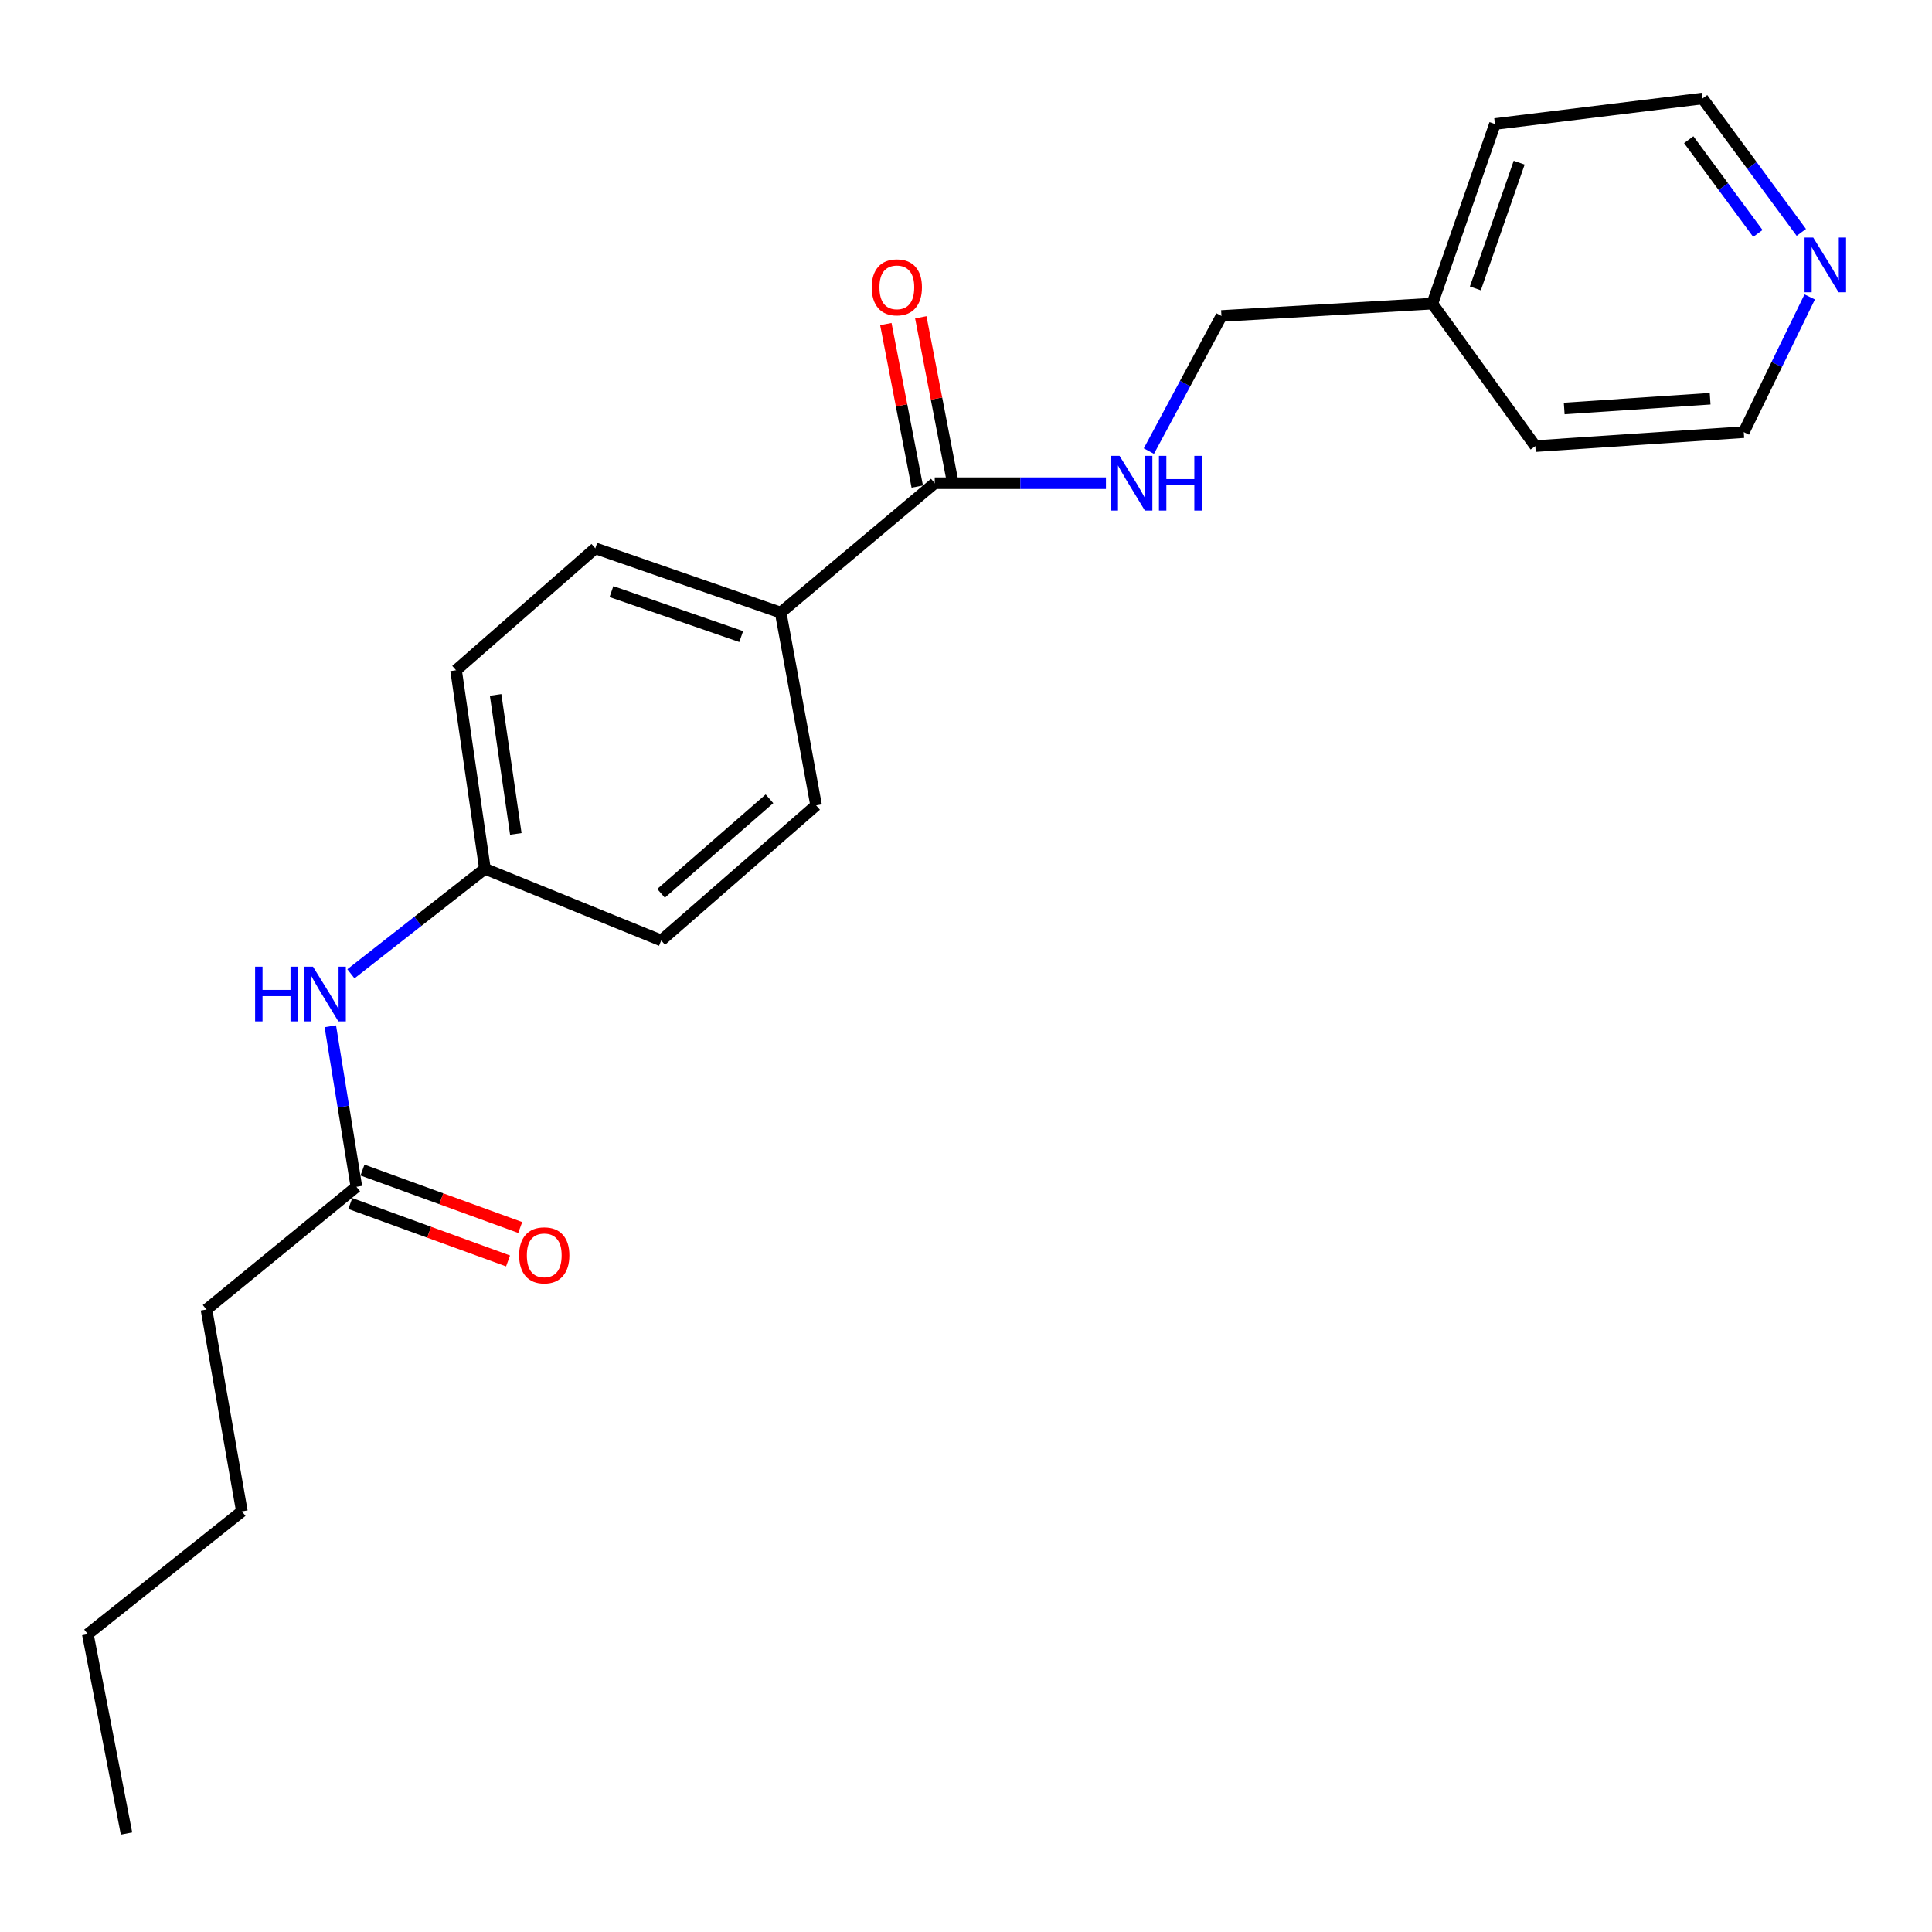 <?xml version='1.0' encoding='iso-8859-1'?>
<svg version='1.1' baseProfile='full'
              xmlns='http://www.w3.org/2000/svg'
                      xmlns:rdkit='http://www.rdkit.org/xml'
                      xmlns:xlink='http://www.w3.org/1999/xlink'
                  xml:space='preserve'
width='1000px' height='1000px' viewBox='0 0 1000 1000'>
<!-- END OF HEADER -->
<rect style='opacity:1.0;fill:#FFFFFF;stroke:none' width='1000' height='1000' x='0' y='0'> </rect>
<path class='bond-0' d='M 483.817,250.108 L 528.127,250.108' style='fill:none;fill-rule:evenodd;stroke:#000000;stroke-width:6px;stroke-linecap:butt;stroke-linejoin:miter;stroke-opacity:1' />
<path class='bond-0' d='M 528.127,250.108 L 572.437,250.108' style='fill:none;fill-rule:evenodd;stroke:#0000FF;stroke-width:6px;stroke-linecap:butt;stroke-linejoin:miter;stroke-opacity:1' />
<path class='bond-2' d='M 483.817,250.108 L 404.072,317.067' style='fill:none;fill-rule:evenodd;stroke:#000000;stroke-width:6px;stroke-linecap:butt;stroke-linejoin:miter;stroke-opacity:1' />
<path class='bond-4' d='M 492.863,248.36 L 484.732,206.297' style='fill:none;fill-rule:evenodd;stroke:#000000;stroke-width:6px;stroke-linecap:butt;stroke-linejoin:miter;stroke-opacity:1' />
<path class='bond-4' d='M 484.732,206.297 L 476.602,164.235' style='fill:none;fill-rule:evenodd;stroke:#FF0000;stroke-width:6px;stroke-linecap:butt;stroke-linejoin:miter;stroke-opacity:1' />
<path class='bond-4' d='M 474.772,251.857 L 466.641,209.795' style='fill:none;fill-rule:evenodd;stroke:#000000;stroke-width:6px;stroke-linecap:butt;stroke-linejoin:miter;stroke-opacity:1' />
<path class='bond-4' d='M 466.641,209.795 L 458.51,167.733' style='fill:none;fill-rule:evenodd;stroke:#FF0000;stroke-width:6px;stroke-linecap:butt;stroke-linejoin:miter;stroke-opacity:1' />
<path class='bond-10' d='M 594.651,233.492 L 613.436,198.524' style='fill:none;fill-rule:evenodd;stroke:#0000FF;stroke-width:6px;stroke-linecap:butt;stroke-linejoin:miter;stroke-opacity:1' />
<path class='bond-10' d='M 613.436,198.524 L 632.221,163.555' style='fill:none;fill-rule:evenodd;stroke:#000000;stroke-width:6px;stroke-linecap:butt;stroke-linejoin:miter;stroke-opacity:1' />
<path class='bond-1' d='M 184.471,614.284 L 177.724,572.739' style='fill:none;fill-rule:evenodd;stroke:#000000;stroke-width:6px;stroke-linecap:butt;stroke-linejoin:miter;stroke-opacity:1' />
<path class='bond-1' d='M 177.724,572.739 L 170.976,531.193' style='fill:none;fill-rule:evenodd;stroke:#0000FF;stroke-width:6px;stroke-linecap:butt;stroke-linejoin:miter;stroke-opacity:1' />
<path class='bond-6' d='M 181.319,622.942 L 222.141,637.804' style='fill:none;fill-rule:evenodd;stroke:#000000;stroke-width:6px;stroke-linecap:butt;stroke-linejoin:miter;stroke-opacity:1' />
<path class='bond-6' d='M 222.141,637.804 L 262.962,652.666' style='fill:none;fill-rule:evenodd;stroke:#FF0000;stroke-width:6px;stroke-linecap:butt;stroke-linejoin:miter;stroke-opacity:1' />
<path class='bond-6' d='M 187.623,605.627 L 228.444,620.489' style='fill:none;fill-rule:evenodd;stroke:#000000;stroke-width:6px;stroke-linecap:butt;stroke-linejoin:miter;stroke-opacity:1' />
<path class='bond-6' d='M 228.444,620.489 L 269.266,635.351' style='fill:none;fill-rule:evenodd;stroke:#FF0000;stroke-width:6px;stroke-linecap:butt;stroke-linejoin:miter;stroke-opacity:1' />
<path class='bond-14' d='M 184.471,614.284 L 106.865,677.814' style='fill:none;fill-rule:evenodd;stroke:#000000;stroke-width:6px;stroke-linecap:butt;stroke-linejoin:miter;stroke-opacity:1' />
<path class='bond-7' d='M 404.072,317.067 L 308.132,283.808' style='fill:none;fill-rule:evenodd;stroke:#000000;stroke-width:6px;stroke-linecap:butt;stroke-linejoin:miter;stroke-opacity:1' />
<path class='bond-7' d='M 383.646,329.488 L 316.488,306.207' style='fill:none;fill-rule:evenodd;stroke:#000000;stroke-width:6px;stroke-linecap:butt;stroke-linejoin:miter;stroke-opacity:1' />
<path class='bond-8' d='M 404.072,317.067 L 422.417,416.856' style='fill:none;fill-rule:evenodd;stroke:#000000;stroke-width:6px;stroke-linecap:butt;stroke-linejoin:miter;stroke-opacity:1' />
<path class='bond-3' d='M 181.633,504.033 L 216.312,476.865' style='fill:none;fill-rule:evenodd;stroke:#0000FF;stroke-width:6px;stroke-linecap:butt;stroke-linejoin:miter;stroke-opacity:1' />
<path class='bond-3' d='M 216.312,476.865 L 250.99,449.696' style='fill:none;fill-rule:evenodd;stroke:#000000;stroke-width:6px;stroke-linecap:butt;stroke-linejoin:miter;stroke-opacity:1' />
<path class='bond-5' d='M 932.366,120.288 L 906.804,85.629' style='fill:none;fill-rule:evenodd;stroke:#0000FF;stroke-width:6px;stroke-linecap:butt;stroke-linejoin:miter;stroke-opacity:1' />
<path class='bond-5' d='M 906.804,85.629 L 881.243,50.971' style='fill:none;fill-rule:evenodd;stroke:#000000;stroke-width:6px;stroke-linecap:butt;stroke-linejoin:miter;stroke-opacity:1' />
<path class='bond-5' d='M 909.868,120.827 L 891.975,96.566' style='fill:none;fill-rule:evenodd;stroke:#0000FF;stroke-width:6px;stroke-linecap:butt;stroke-linejoin:miter;stroke-opacity:1' />
<path class='bond-5' d='M 891.975,96.566 L 874.082,72.305' style='fill:none;fill-rule:evenodd;stroke:#000000;stroke-width:6px;stroke-linecap:butt;stroke-linejoin:miter;stroke-opacity:1' />
<path class='bond-23' d='M 936.704,153.691 L 919.64,188.684' style='fill:none;fill-rule:evenodd;stroke:#0000FF;stroke-width:6px;stroke-linecap:butt;stroke-linejoin:miter;stroke-opacity:1' />
<path class='bond-23' d='M 919.64,188.684 L 902.576,223.677' style='fill:none;fill-rule:evenodd;stroke:#000000;stroke-width:6px;stroke-linecap:butt;stroke-linejoin:miter;stroke-opacity:1' />
<path class='bond-12' d='M 308.132,283.808 L 236.055,346.918' style='fill:none;fill-rule:evenodd;stroke:#000000;stroke-width:6px;stroke-linecap:butt;stroke-linejoin:miter;stroke-opacity:1' />
<path class='bond-11' d='M 422.417,416.856 L 342.242,486.774' style='fill:none;fill-rule:evenodd;stroke:#000000;stroke-width:6px;stroke-linecap:butt;stroke-linejoin:miter;stroke-opacity:1' />
<path class='bond-11' d='M 398.28,413.456 L 342.157,462.399' style='fill:none;fill-rule:evenodd;stroke:#000000;stroke-width:6px;stroke-linecap:butt;stroke-linejoin:miter;stroke-opacity:1' />
<path class='bond-9' d='M 250.99,449.696 L 342.242,486.774' style='fill:none;fill-rule:evenodd;stroke:#000000;stroke-width:6px;stroke-linecap:butt;stroke-linejoin:miter;stroke-opacity:1' />
<path class='bond-22' d='M 250.99,449.696 L 236.055,346.918' style='fill:none;fill-rule:evenodd;stroke:#000000;stroke-width:6px;stroke-linecap:butt;stroke-linejoin:miter;stroke-opacity:1' />
<path class='bond-22' d='M 266.985,431.63 L 256.53,359.685' style='fill:none;fill-rule:evenodd;stroke:#000000;stroke-width:6px;stroke-linecap:butt;stroke-linejoin:miter;stroke-opacity:1' />
<path class='bond-13' d='M 632.221,163.555 L 741.377,157.157' style='fill:none;fill-rule:evenodd;stroke:#000000;stroke-width:6px;stroke-linecap:butt;stroke-linejoin:miter;stroke-opacity:1' />
<path class='bond-17' d='M 741.377,157.157 L 794.68,230.914' style='fill:none;fill-rule:evenodd;stroke:#000000;stroke-width:6px;stroke-linecap:butt;stroke-linejoin:miter;stroke-opacity:1' />
<path class='bond-18' d='M 741.377,157.157 L 773.786,64.186' style='fill:none;fill-rule:evenodd;stroke:#000000;stroke-width:6px;stroke-linecap:butt;stroke-linejoin:miter;stroke-opacity:1' />
<path class='bond-18' d='M 763.637,149.277 L 786.324,84.197' style='fill:none;fill-rule:evenodd;stroke:#000000;stroke-width:6px;stroke-linecap:butt;stroke-linejoin:miter;stroke-opacity:1' />
<path class='bond-19' d='M 106.865,677.814 L 125.2,782.292' style='fill:none;fill-rule:evenodd;stroke:#000000;stroke-width:6px;stroke-linecap:butt;stroke-linejoin:miter;stroke-opacity:1' />
<path class='bond-15' d='M 902.576,223.677 L 794.68,230.914' style='fill:none;fill-rule:evenodd;stroke:#000000;stroke-width:6px;stroke-linecap:butt;stroke-linejoin:miter;stroke-opacity:1' />
<path class='bond-15' d='M 885.159,206.377 L 809.631,211.443' style='fill:none;fill-rule:evenodd;stroke:#000000;stroke-width:6px;stroke-linecap:butt;stroke-linejoin:miter;stroke-opacity:1' />
<path class='bond-16' d='M 881.243,50.971 L 773.786,64.186' style='fill:none;fill-rule:evenodd;stroke:#000000;stroke-width:6px;stroke-linecap:butt;stroke-linejoin:miter;stroke-opacity:1' />
<path class='bond-20' d='M 125.2,782.292 L 45.455,845.822' style='fill:none;fill-rule:evenodd;stroke:#000000;stroke-width:6px;stroke-linecap:butt;stroke-linejoin:miter;stroke-opacity:1' />
<path class='bond-21' d='M 45.455,845.822 L 65.488,949.03' style='fill:none;fill-rule:evenodd;stroke:#000000;stroke-width:6px;stroke-linecap:butt;stroke-linejoin:miter;stroke-opacity:1' />
<path  class='atom-1' d='M 579.465 235.948
L 588.745 250.948
Q 589.665 252.428, 591.145 255.108
Q 592.625 257.788, 592.705 257.948
L 592.705 235.948
L 596.465 235.948
L 596.465 264.268
L 592.585 264.268
L 582.625 247.868
Q 581.465 245.948, 580.225 243.748
Q 579.025 241.548, 578.665 240.868
L 578.665 264.268
L 574.985 264.268
L 574.985 235.948
L 579.465 235.948
' fill='#0000FF'/>
<path  class='atom-1' d='M 599.865 235.948
L 603.705 235.948
L 603.705 247.988
L 618.185 247.988
L 618.185 235.948
L 622.025 235.948
L 622.025 264.268
L 618.185 264.268
L 618.185 251.188
L 603.705 251.188
L 603.705 264.268
L 599.865 264.268
L 599.865 235.948
' fill='#0000FF'/>
<path  class='atom-4' d='M 132.046 500.346
L 135.886 500.346
L 135.886 512.386
L 150.366 512.386
L 150.366 500.346
L 154.206 500.346
L 154.206 528.666
L 150.366 528.666
L 150.366 515.586
L 135.886 515.586
L 135.886 528.666
L 132.046 528.666
L 132.046 500.346
' fill='#0000FF'/>
<path  class='atom-4' d='M 162.006 500.346
L 171.286 515.346
Q 172.206 516.826, 173.686 519.506
Q 175.166 522.186, 175.246 522.346
L 175.246 500.346
L 179.006 500.346
L 179.006 528.666
L 175.126 528.666
L 165.166 512.266
Q 164.006 510.346, 162.766 508.146
Q 161.566 505.946, 161.206 505.266
L 161.206 528.666
L 157.526 528.666
L 157.526 500.346
L 162.006 500.346
' fill='#0000FF'/>
<path  class='atom-5' d='M 451.203 148.72
Q 451.203 141.92, 454.563 138.12
Q 457.923 134.32, 464.203 134.32
Q 470.483 134.32, 473.843 138.12
Q 477.203 141.92, 477.203 148.72
Q 477.203 155.6, 473.803 159.52
Q 470.403 163.4, 464.203 163.4
Q 457.963 163.4, 454.563 159.52
Q 451.203 155.64, 451.203 148.72
M 464.203 160.2
Q 468.523 160.2, 470.843 157.32
Q 473.203 154.4, 473.203 148.72
Q 473.203 143.16, 470.843 140.36
Q 468.523 137.52, 464.203 137.52
Q 459.883 137.52, 457.523 140.32
Q 455.203 143.12, 455.203 148.72
Q 455.203 154.44, 457.523 157.32
Q 459.883 160.2, 464.203 160.2
' fill='#FF0000'/>
<path  class='atom-6' d='M 938.523 122.964
L 947.803 137.964
Q 948.723 139.444, 950.203 142.124
Q 951.683 144.804, 951.763 144.964
L 951.763 122.964
L 955.523 122.964
L 955.523 151.284
L 951.643 151.284
L 941.683 134.884
Q 940.523 132.964, 939.283 130.764
Q 938.083 128.564, 937.723 127.884
L 937.723 151.284
L 934.043 151.284
L 934.043 122.964
L 938.523 122.964
' fill='#0000FF'/>
<path  class='atom-7' d='M 268.701 649.763
Q 268.701 642.963, 272.061 639.163
Q 275.421 635.363, 281.701 635.363
Q 287.981 635.363, 291.341 639.163
Q 294.701 642.963, 294.701 649.763
Q 294.701 656.643, 291.301 660.563
Q 287.901 664.443, 281.701 664.443
Q 275.461 664.443, 272.061 660.563
Q 268.701 656.683, 268.701 649.763
M 281.701 661.243
Q 286.021 661.243, 288.341 658.363
Q 290.701 655.443, 290.701 649.763
Q 290.701 644.203, 288.341 641.403
Q 286.021 638.563, 281.701 638.563
Q 277.381 638.563, 275.021 641.363
Q 272.701 644.163, 272.701 649.763
Q 272.701 655.483, 275.021 658.363
Q 277.381 661.243, 281.701 661.243
' fill='#FF0000'/>
</svg>

